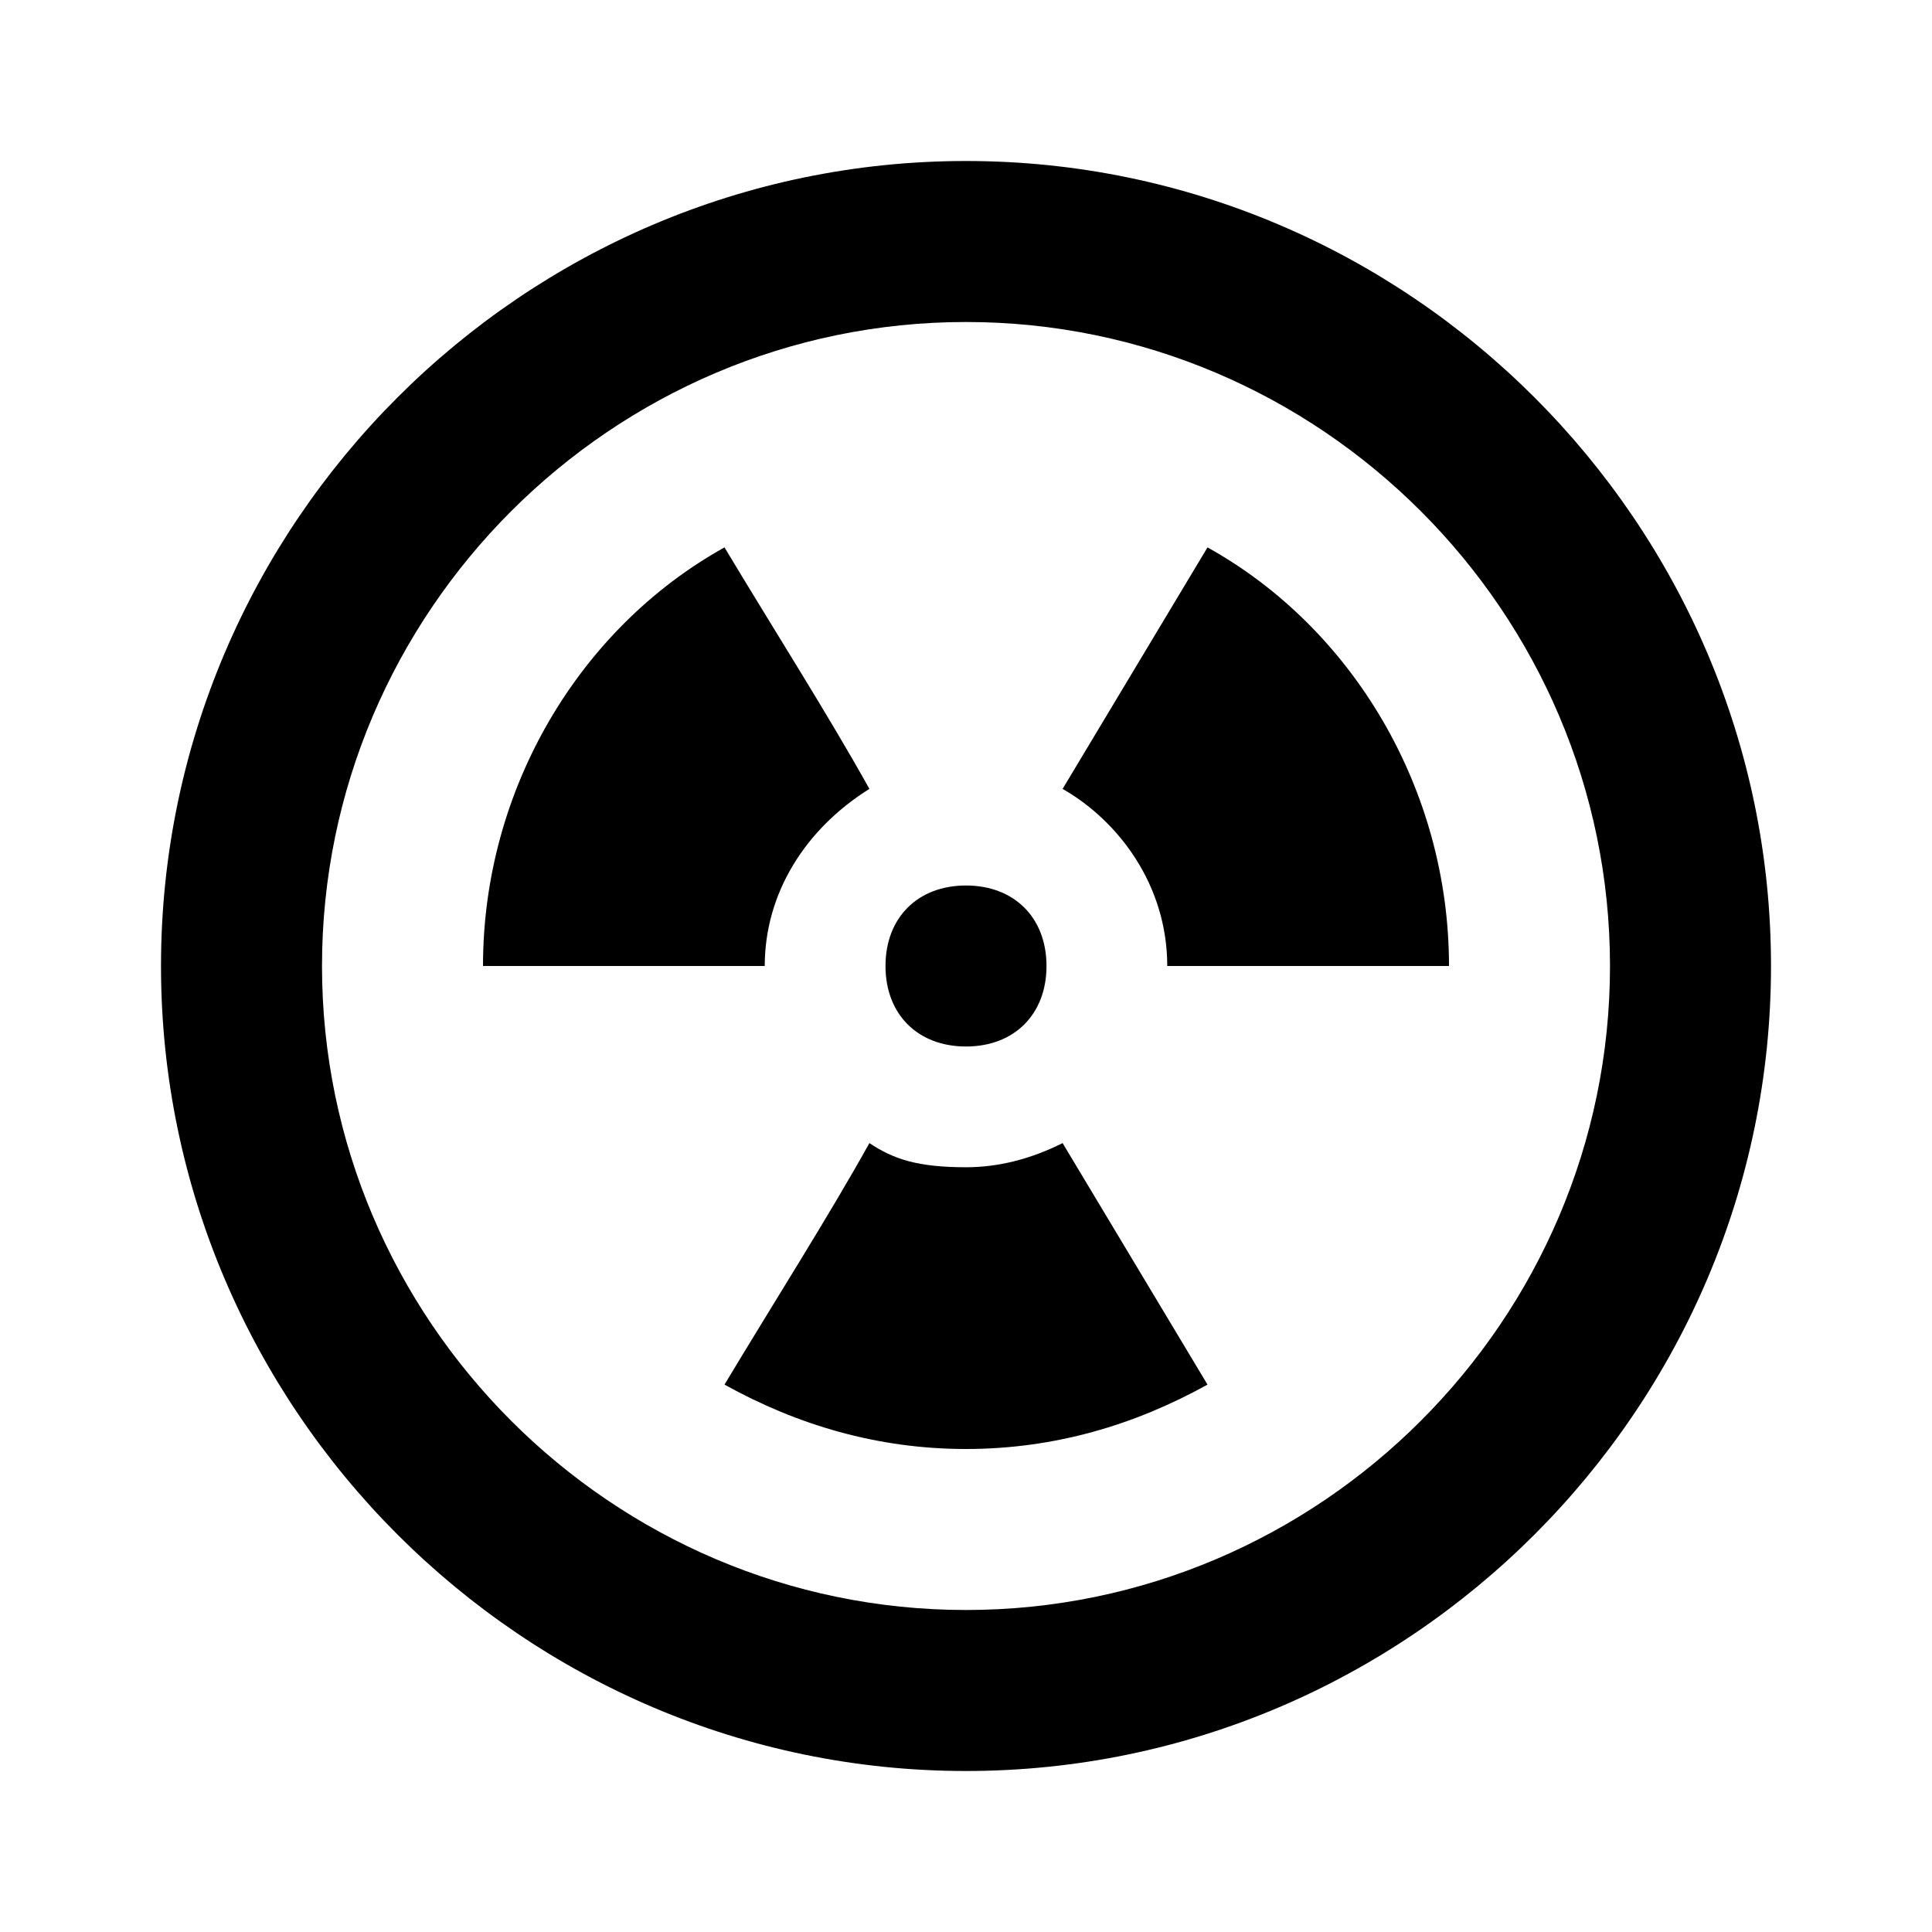 <?xml version="1.0" encoding="utf-8"?>
<!-- Generator: www.svgicons.com -->
<svg xmlns="http://www.w3.org/2000/svg" width="800" height="800" viewBox="0 0 24 24">
<path fill="currentColor" d="M12 4c4.4 0 8 3.6 8 8s-3.6 8-8 8s-8-3.6-8-8s3.6-8 8-8m0-2C6.5 2 2 6.5 2 12s4.5 10 10 10s10-4.5 10-10S17.5 2 12 2m3 15.2l-1.8-3q-.6.3-1.2.3c-.6 0-.9-.1-1.2-.3c-.5.9-1.2 2-1.8 3c.9.5 1.9.8 3 .8s2.1-.3 3-.8m0-10.4l-1.8 3c.7.4 1.3 1.2 1.3 2.2H18c0-2.2-1.2-4.2-3-5.2M12 13c.6 0 1-.4 1-1s-.4-1-1-1s-1 .4-1 1s.4 1 1 1m-6-1h3.5c0-.9.5-1.7 1.3-2.2c-.5-.9-1.2-2-1.8-3c-1.8 1-3 3-3 5.2"/>
</svg>